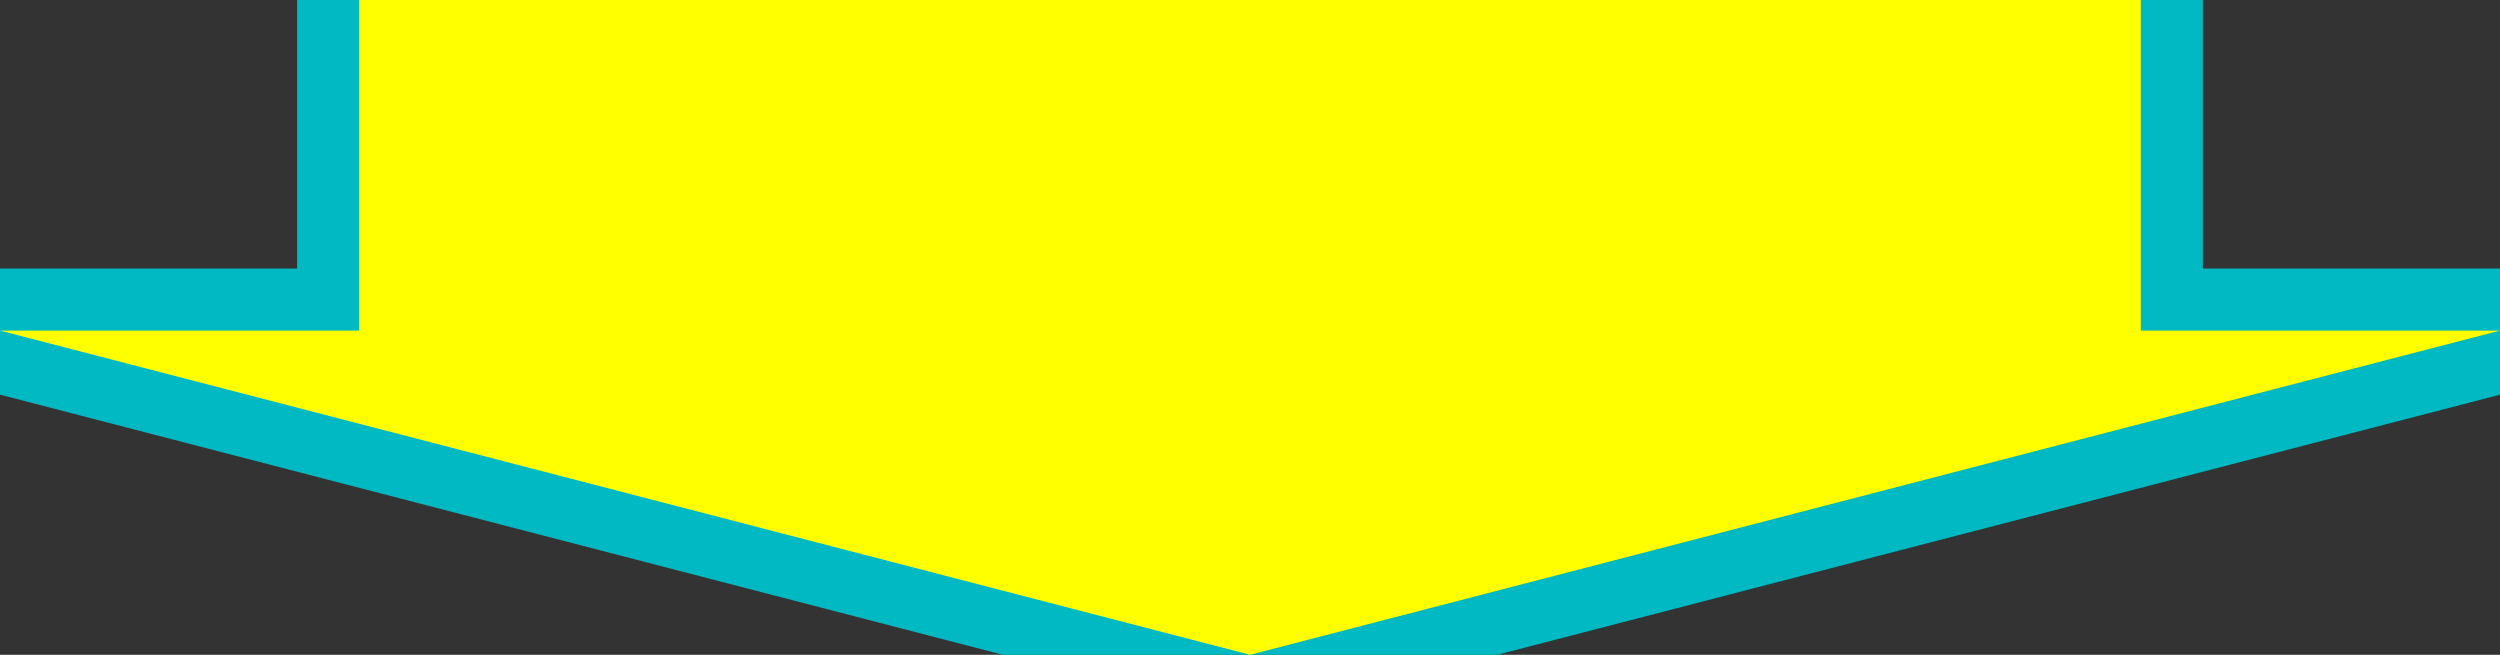 <?xml version="1.0" encoding="UTF-8"?>
<svg id="_レイヤー_2" data-name="レイヤー 2" xmlns="http://www.w3.org/2000/svg" viewBox="0 0 322.39 84.44">
  <rect x="0" y="0" width="322.39" height="84.44" fill="#333333" stroke="none"/>
  <defs>
    <style>
      .cls-1 {
        fill: #fff;
      }

      .cls-2 {
        fill: none;
        stroke: #00b9c2;
        stroke-width: 16px;
      }

      .cls-3 {
        fill: #ff0;
      }
    </style>
  </defs>
  <g id="_レイヤー_1-2" data-name="レイヤー 1">
    <g>
      <g>
        <rect class="cls-1" x="46.31" width="229.76" height="45.62"/>
        <polygon class="cls-1" points="322.39 42.63 161.2 84.44 0 42.63 322.39 42.63"/>
      </g>
      <g>
        <rect class="cls-2" x="46.31" width="229.76" height="45.62"/>
        <polygon class="cls-2" points="322.39 42.63 161.2 84.44 0 42.63 322.39 42.63"/>
      </g>
      <g>
        <rect class="cls-3" x="46.31" width="229.76" height="45.62"/>
        <polygon class="cls-3" points="322.39 42.63 161.2 84.44 0 42.63 322.39 42.63"/>
      </g>
    </g>
  </g>
</svg>